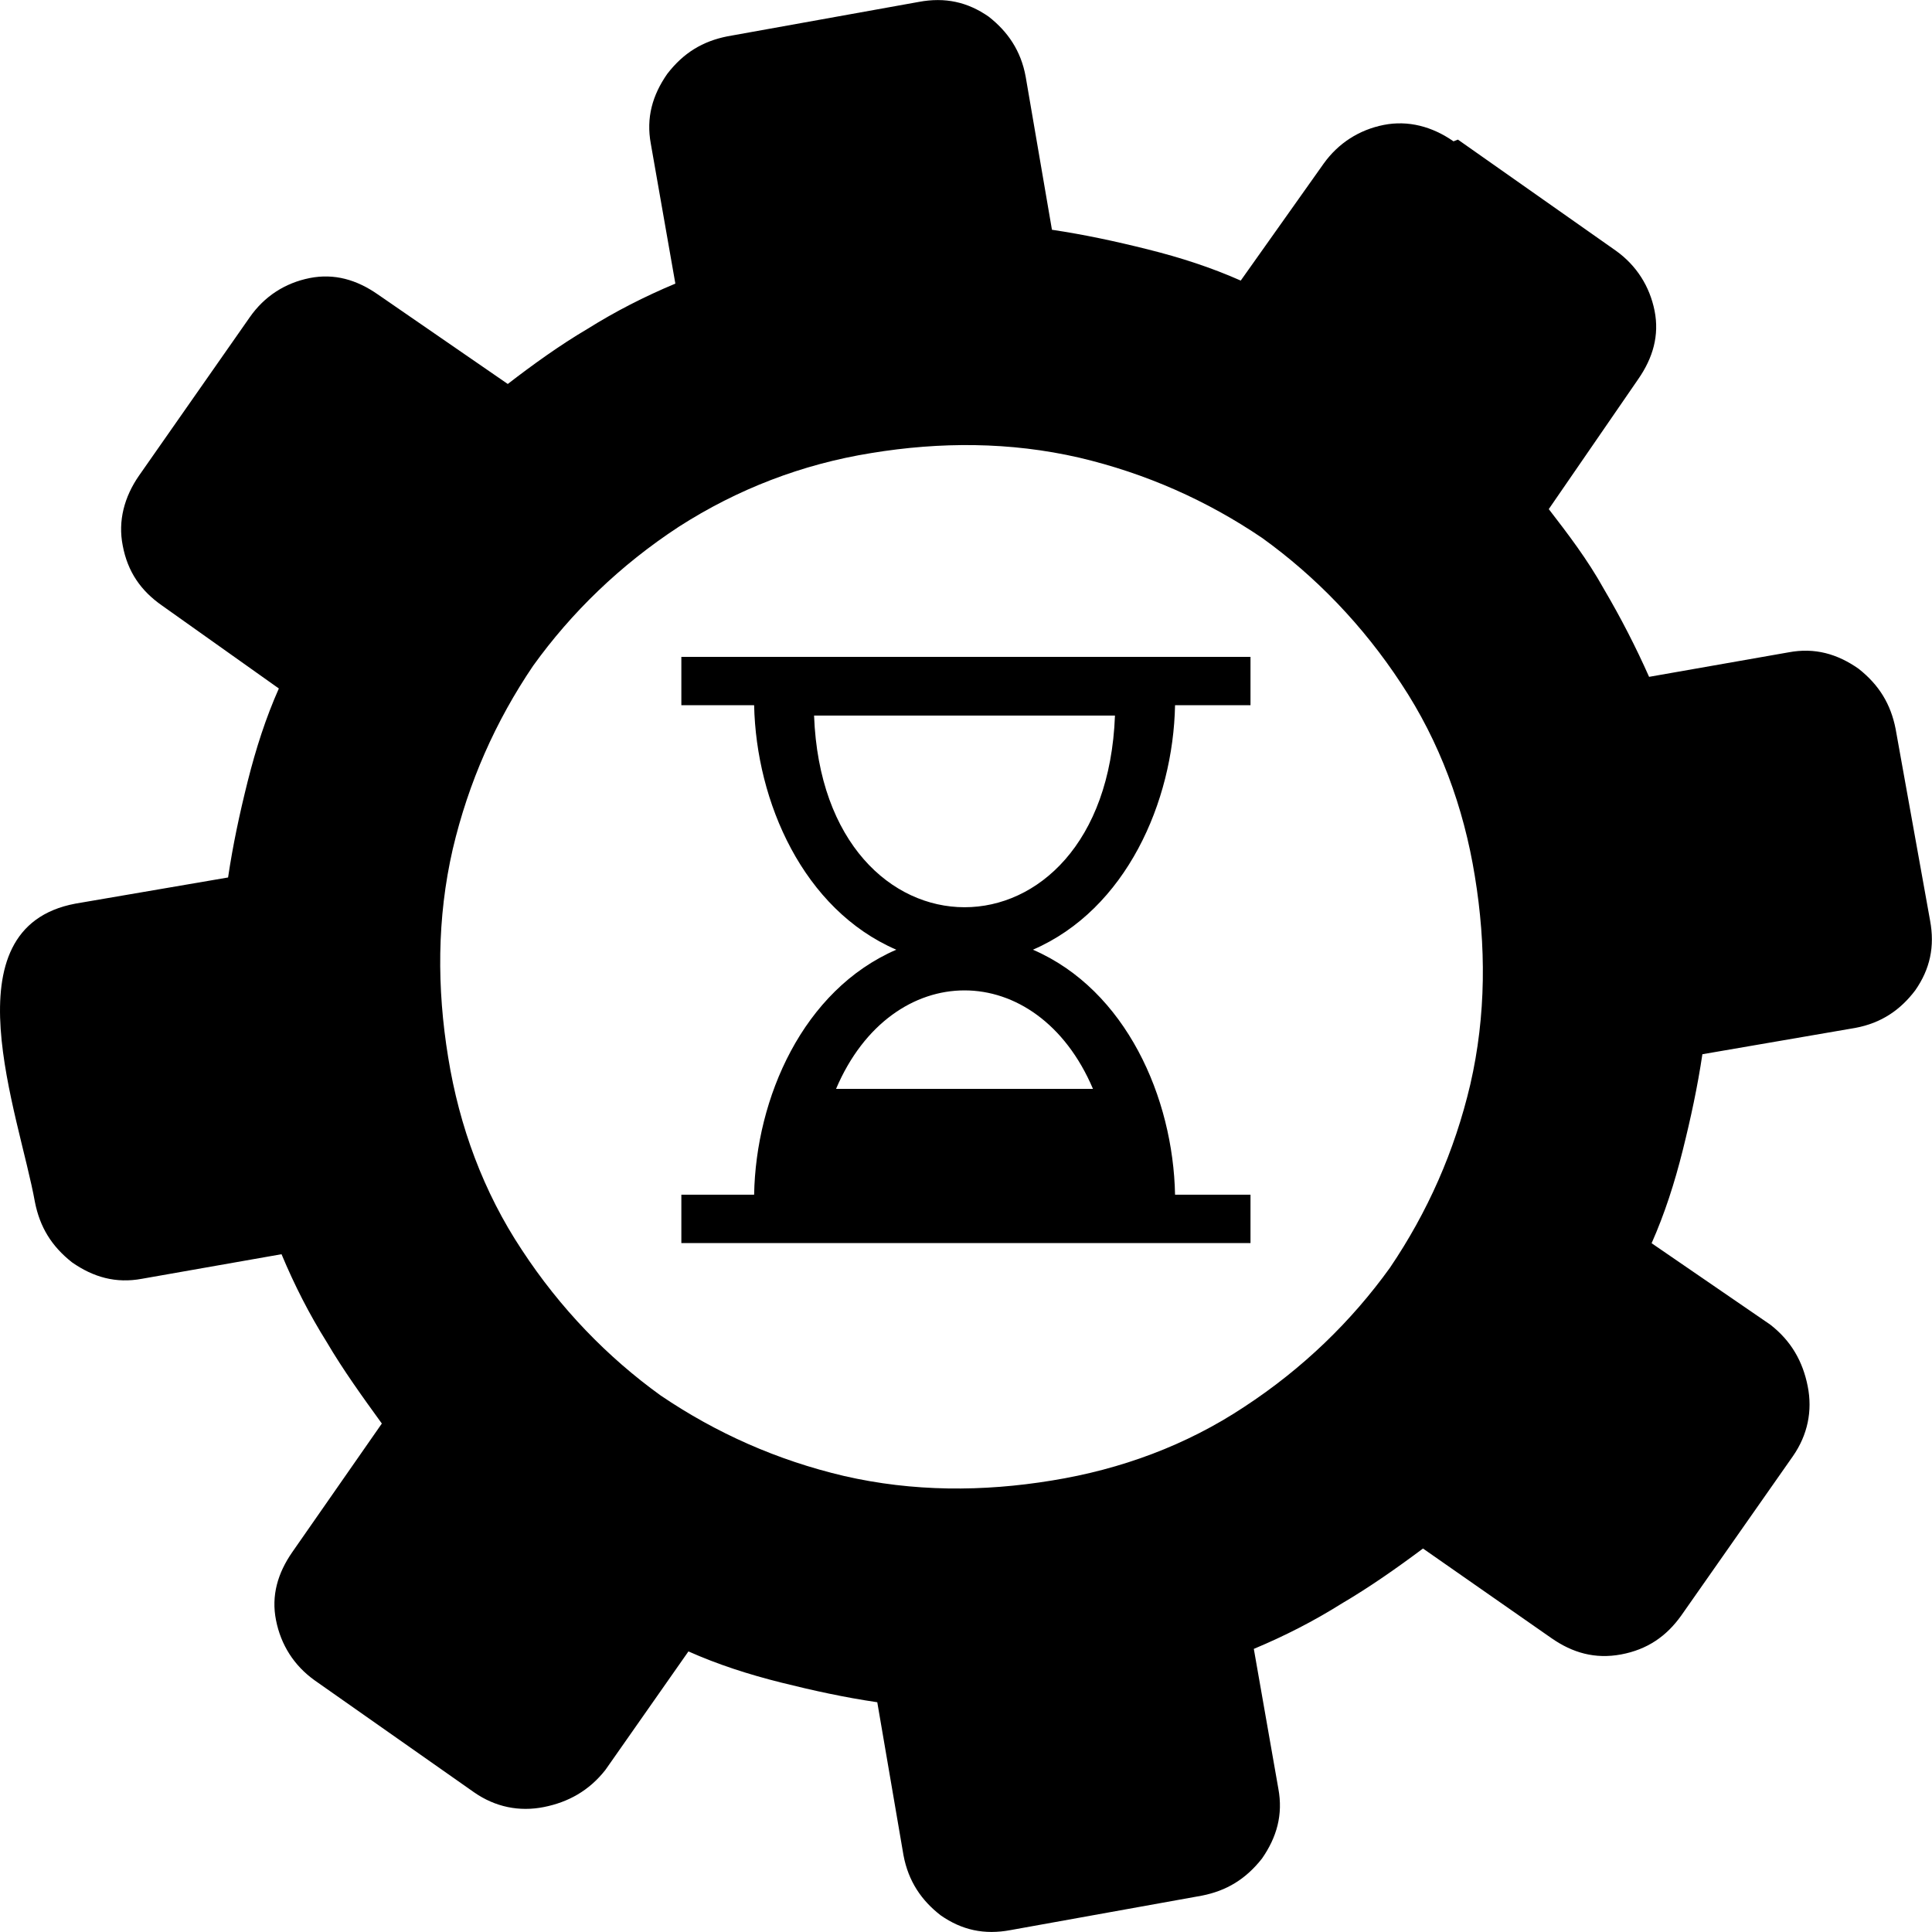 <?xml version="1.0" encoding="UTF-8"?> <svg xmlns="http://www.w3.org/2000/svg" width="39" height="39" viewBox="0 0 39 39" fill="none"><g clip-path="url(#clip0_250_861)"><path fill-rule="evenodd" clip-rule="evenodd" d="M29.341 2.853C28.912 2.554 28.427 2.424 27.931 2.522C27.436 2.621 27.017 2.888 26.719 3.304L25.046 5.664C24.453 5.401 23.834 5.2 23.174 5.035C22.514 4.87 21.895 4.737 21.235 4.638L20.705 1.55C20.609 1.02 20.34 0.636 19.959 0.337C19.53 0.038 19.076 -0.06 18.55 0.038L14.681 0.734C14.186 0.833 13.798 1.064 13.468 1.493C13.17 1.922 13.04 2.376 13.138 2.904L13.633 5.725C13.005 5.988 12.421 6.287 11.859 6.639C11.297 6.97 10.748 7.367 10.25 7.751L7.628 5.944C7.2 5.645 6.746 5.515 6.251 5.613C5.756 5.712 5.337 5.979 5.039 6.408L2.807 9.6C2.509 10.029 2.379 10.515 2.477 11.011C2.576 11.541 2.842 11.925 3.271 12.224L5.629 13.898C5.365 14.492 5.166 15.112 5 15.772C4.835 16.433 4.702 17.053 4.604 17.713L1.522 18.241C-1.093 18.733 0.386 22.485 0.706 24.27C0.805 24.766 1.036 25.153 1.455 25.483C1.884 25.782 2.338 25.912 2.865 25.814L5.683 25.318C5.946 25.947 6.245 26.532 6.597 27.094C6.927 27.656 7.324 28.206 7.708 28.736L5.902 31.329C5.604 31.757 5.473 32.212 5.572 32.707C5.67 33.203 5.934 33.622 6.353 33.921L9.568 36.179C9.996 36.478 10.482 36.576 10.977 36.478C11.472 36.38 11.891 36.148 12.221 35.728L13.897 33.336C14.49 33.6 15.109 33.8 15.769 33.965C16.43 34.13 17.045 34.264 17.709 34.362L18.238 37.45C18.337 37.98 18.604 38.365 18.988 38.663C19.416 38.962 19.87 39.061 20.397 38.962L24.262 38.266C24.758 38.168 25.145 37.936 25.475 37.517C25.773 37.088 25.903 36.634 25.805 36.106L25.31 33.285C25.938 33.022 26.522 32.723 27.084 32.37C27.646 32.04 28.198 31.653 28.725 31.259L31.315 33.066C31.743 33.365 32.197 33.495 32.724 33.397C33.254 33.298 33.638 33.031 33.936 32.615L36.193 29.394C36.491 28.965 36.59 28.479 36.491 27.983C36.393 27.488 36.161 27.069 35.733 26.738L33.34 25.096C33.603 24.502 33.803 23.882 33.968 23.222C34.133 22.561 34.266 21.942 34.365 21.281L37.45 20.75C37.98 20.652 38.364 20.385 38.662 19.991C38.961 19.562 39.059 19.108 38.961 18.581L38.265 14.711C38.167 14.216 37.935 13.828 37.516 13.498C37.088 13.199 36.634 13.069 36.107 13.168L33.289 13.663C33.025 13.069 32.727 12.485 32.375 11.887C32.045 11.293 31.648 10.775 31.264 10.277L33.07 7.653C33.368 7.224 33.498 6.77 33.4 6.274C33.301 5.779 33.035 5.359 32.619 5.061L29.43 2.818L29.341 2.853ZM16.877 21.98H22.063C20.936 19.33 18.004 19.33 16.877 21.98ZM13.754 25.093V24.117H15.223C15.258 22.164 16.207 19.988 18.093 19.171C16.214 18.358 15.265 16.189 15.223 14.235H13.754V13.26H25.243V14.235H23.72C23.682 16.185 22.733 18.358 20.851 19.171C22.733 19.985 23.682 22.161 23.72 24.117H25.243V25.093H13.754ZM22.507 14.445H16.433C16.626 19.6 22.314 19.607 22.507 14.445ZM17.585 9.146C18.978 8.917 20.39 8.917 21.784 9.238C23.133 9.556 24.361 10.102 25.481 10.861C26.557 11.636 27.512 12.621 28.287 13.803C29.061 14.972 29.547 16.293 29.772 17.688C30.001 19.082 30.001 20.496 29.68 21.891C29.363 23.241 28.817 24.47 28.058 25.591C27.284 26.668 26.3 27.625 25.116 28.4C23.948 29.175 22.628 29.661 21.235 29.886C19.841 30.115 18.429 30.115 17.036 29.794C15.687 29.477 14.459 28.93 13.338 28.171C12.262 27.396 11.307 26.411 10.533 25.229C9.758 24.06 9.272 22.739 9.047 21.344C8.819 19.95 8.819 18.536 9.139 17.142C9.457 15.791 10.002 14.562 10.761 13.441C11.535 12.364 12.519 11.408 13.703 10.633C14.887 9.873 16.188 9.371 17.585 9.146Z" fill="black"></path></g><defs><clipPath id="clip0_250_861"><rect width="39" height="39" fill="white"></rect></clipPath></defs></svg> 
